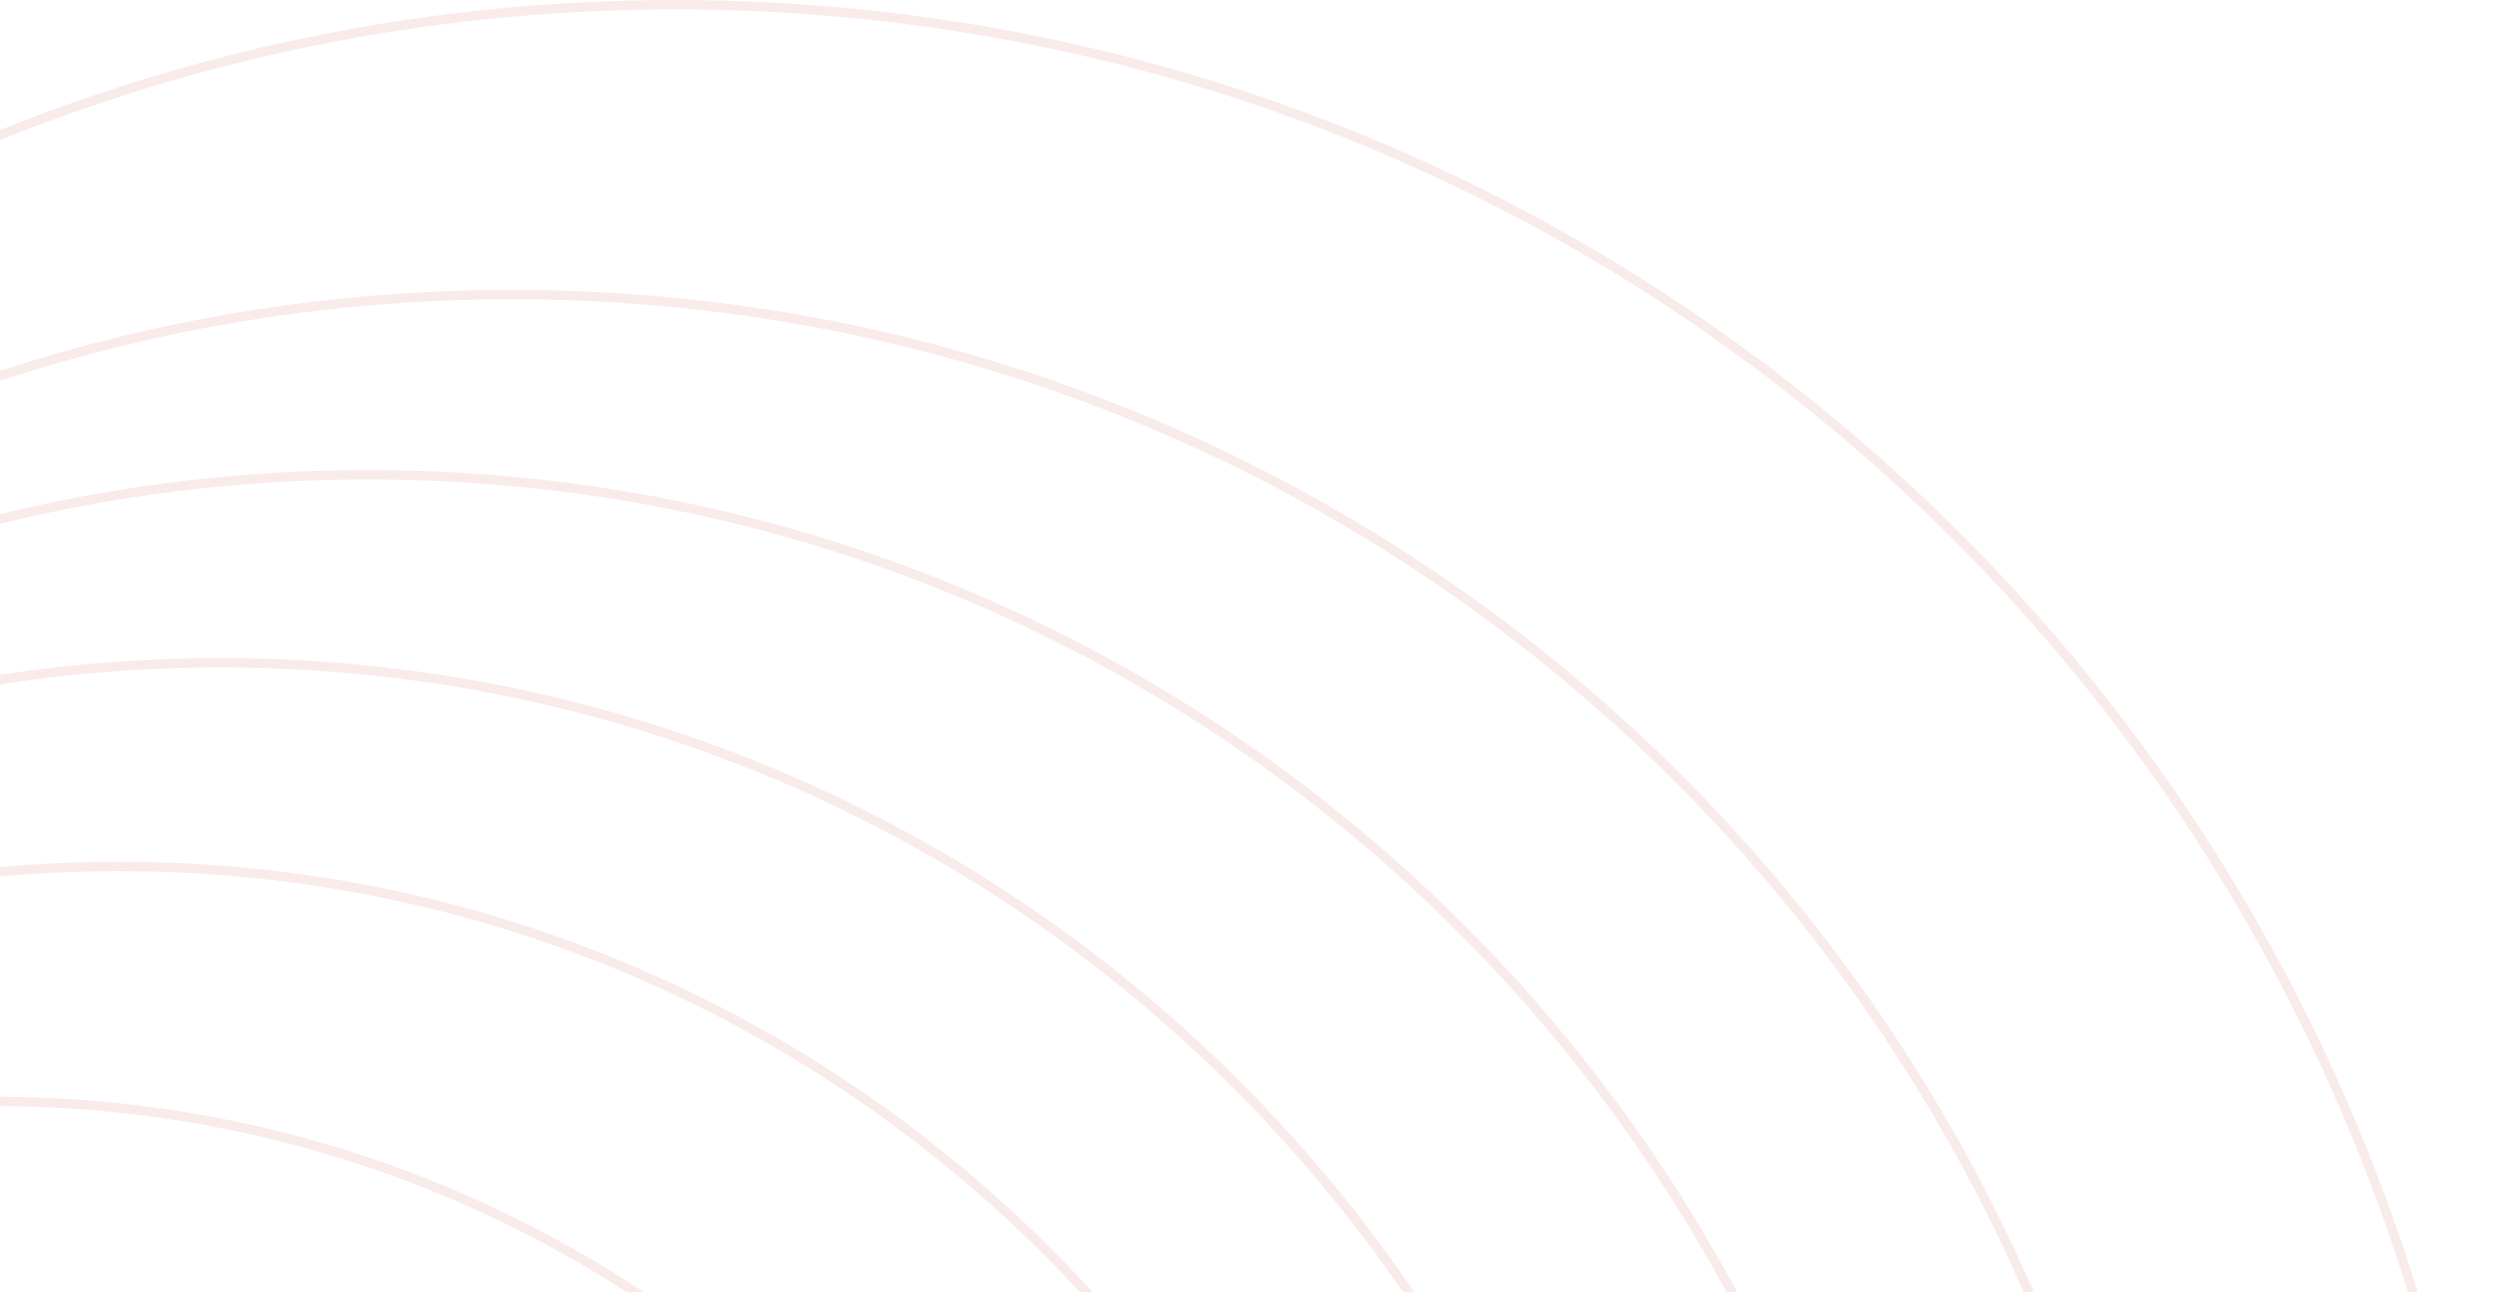 <svg xmlns="http://www.w3.org/2000/svg" width="265" height="137" viewBox="0 0 265 137" fill="none"><g opacity="0.1"><path d="M124.265 242.471C124.265 311.906 68.377 368.188 -0.557 368.188C-69.491 368.188 -125.378 311.906 -125.378 242.471C-125.378 173.035 -69.491 116.753 -0.557 116.753C68.377 116.753 124.265 173.035 124.265 242.471Z" stroke="#CE2F33"></path><path d="M152.298 232.506C152.298 310.196 89.766 373.171 12.636 373.171C-64.494 373.171 -127.027 310.197 -127.027 232.506C-127.027 154.816 -64.494 91.841 12.636 91.841C89.766 91.841 152.298 154.816 152.298 232.506Z" stroke="#CE2F33"></path><path d="M176.208 224.203C176.208 309.231 107.769 378.153 23.354 378.153C-61.062 378.153 -129.501 309.231 -129.501 224.203C-129.501 139.175 -61.062 70.252 23.354 70.252C107.769 70.252 176.208 139.175 176.208 224.203Z" stroke="#CE2F33"></path><path d="M203.416 215.899C203.415 307.347 129.809 381.475 39.018 381.475C-51.772 381.475 -125.378 307.347 -125.378 215.899C-125.378 124.451 -51.772 50.323 39.018 50.323C129.809 50.323 203.416 124.45 203.416 215.899Z" stroke="#CE2F33"></path><path d="M229.799 208.01C229.799 305.65 151.21 384.796 54.272 384.796C-42.666 384.796 -121.256 305.65 -121.256 208.01C-121.256 110.37 -42.666 31.224 54.272 31.224C151.21 31.224 229.799 110.37 229.799 208.01Z" stroke="#CE2F33"></path><path d="M264.427 194.725C264.427 301.995 178.086 388.948 71.585 388.948C-34.915 388.948 -121.256 301.995 -121.256 194.725C-121.256 87.454 -34.915 0.5 71.585 0.5C178.086 0.5 264.427 87.454 264.427 194.725Z" stroke="#CE2F33"></path></g></svg>